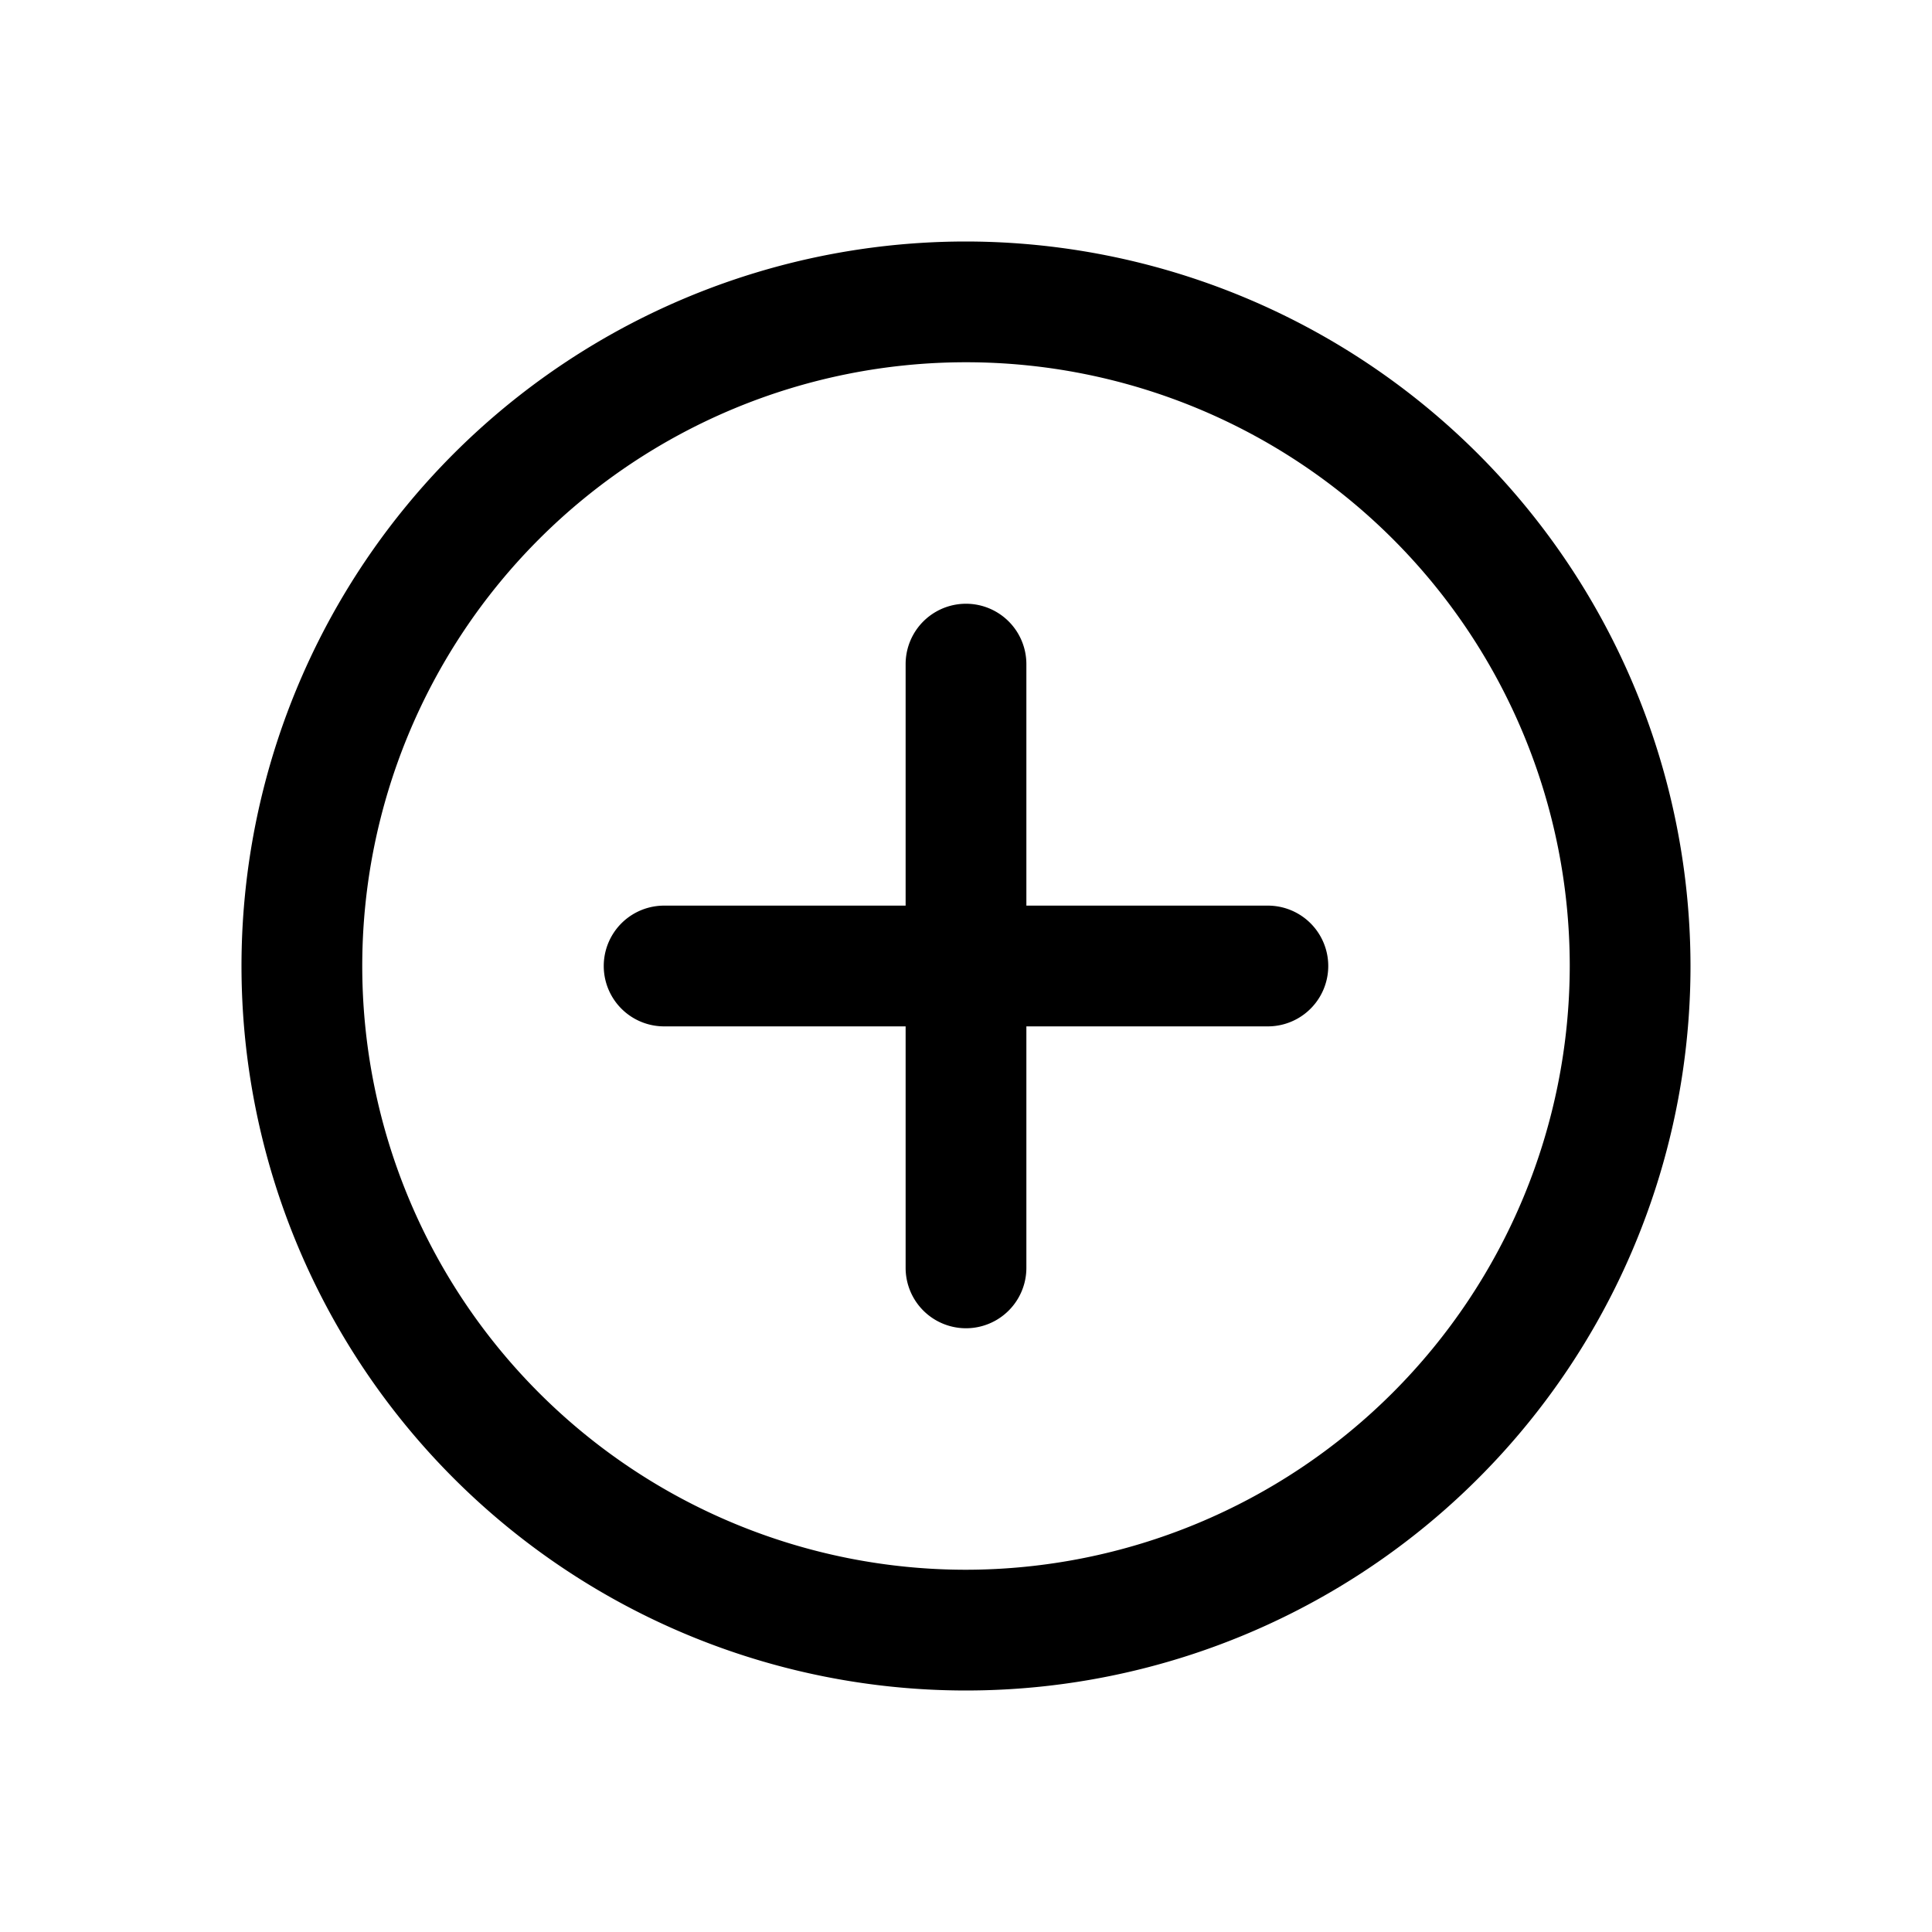 <svg xmlns="http://www.w3.org/2000/svg" id="Layer_1" viewBox="0 0 32 32" data-name="Layer 1"><path d="m16 4a12 12 0 1 0 12 12 12.013 12.013 0 0 0 -12-12zm0 22a10 10 0 1 1 10-10 10.012 10.012 0 0 1 -10 10z"></path><path d="m21 15h-4v-4a1 1 0 0 0 -2 0v4h-4a1 1 0 0 0 0 2h4v4a1 1 0 0 0 2 0v-4h4a1 1 0 0 0 0-2z"></path></svg>